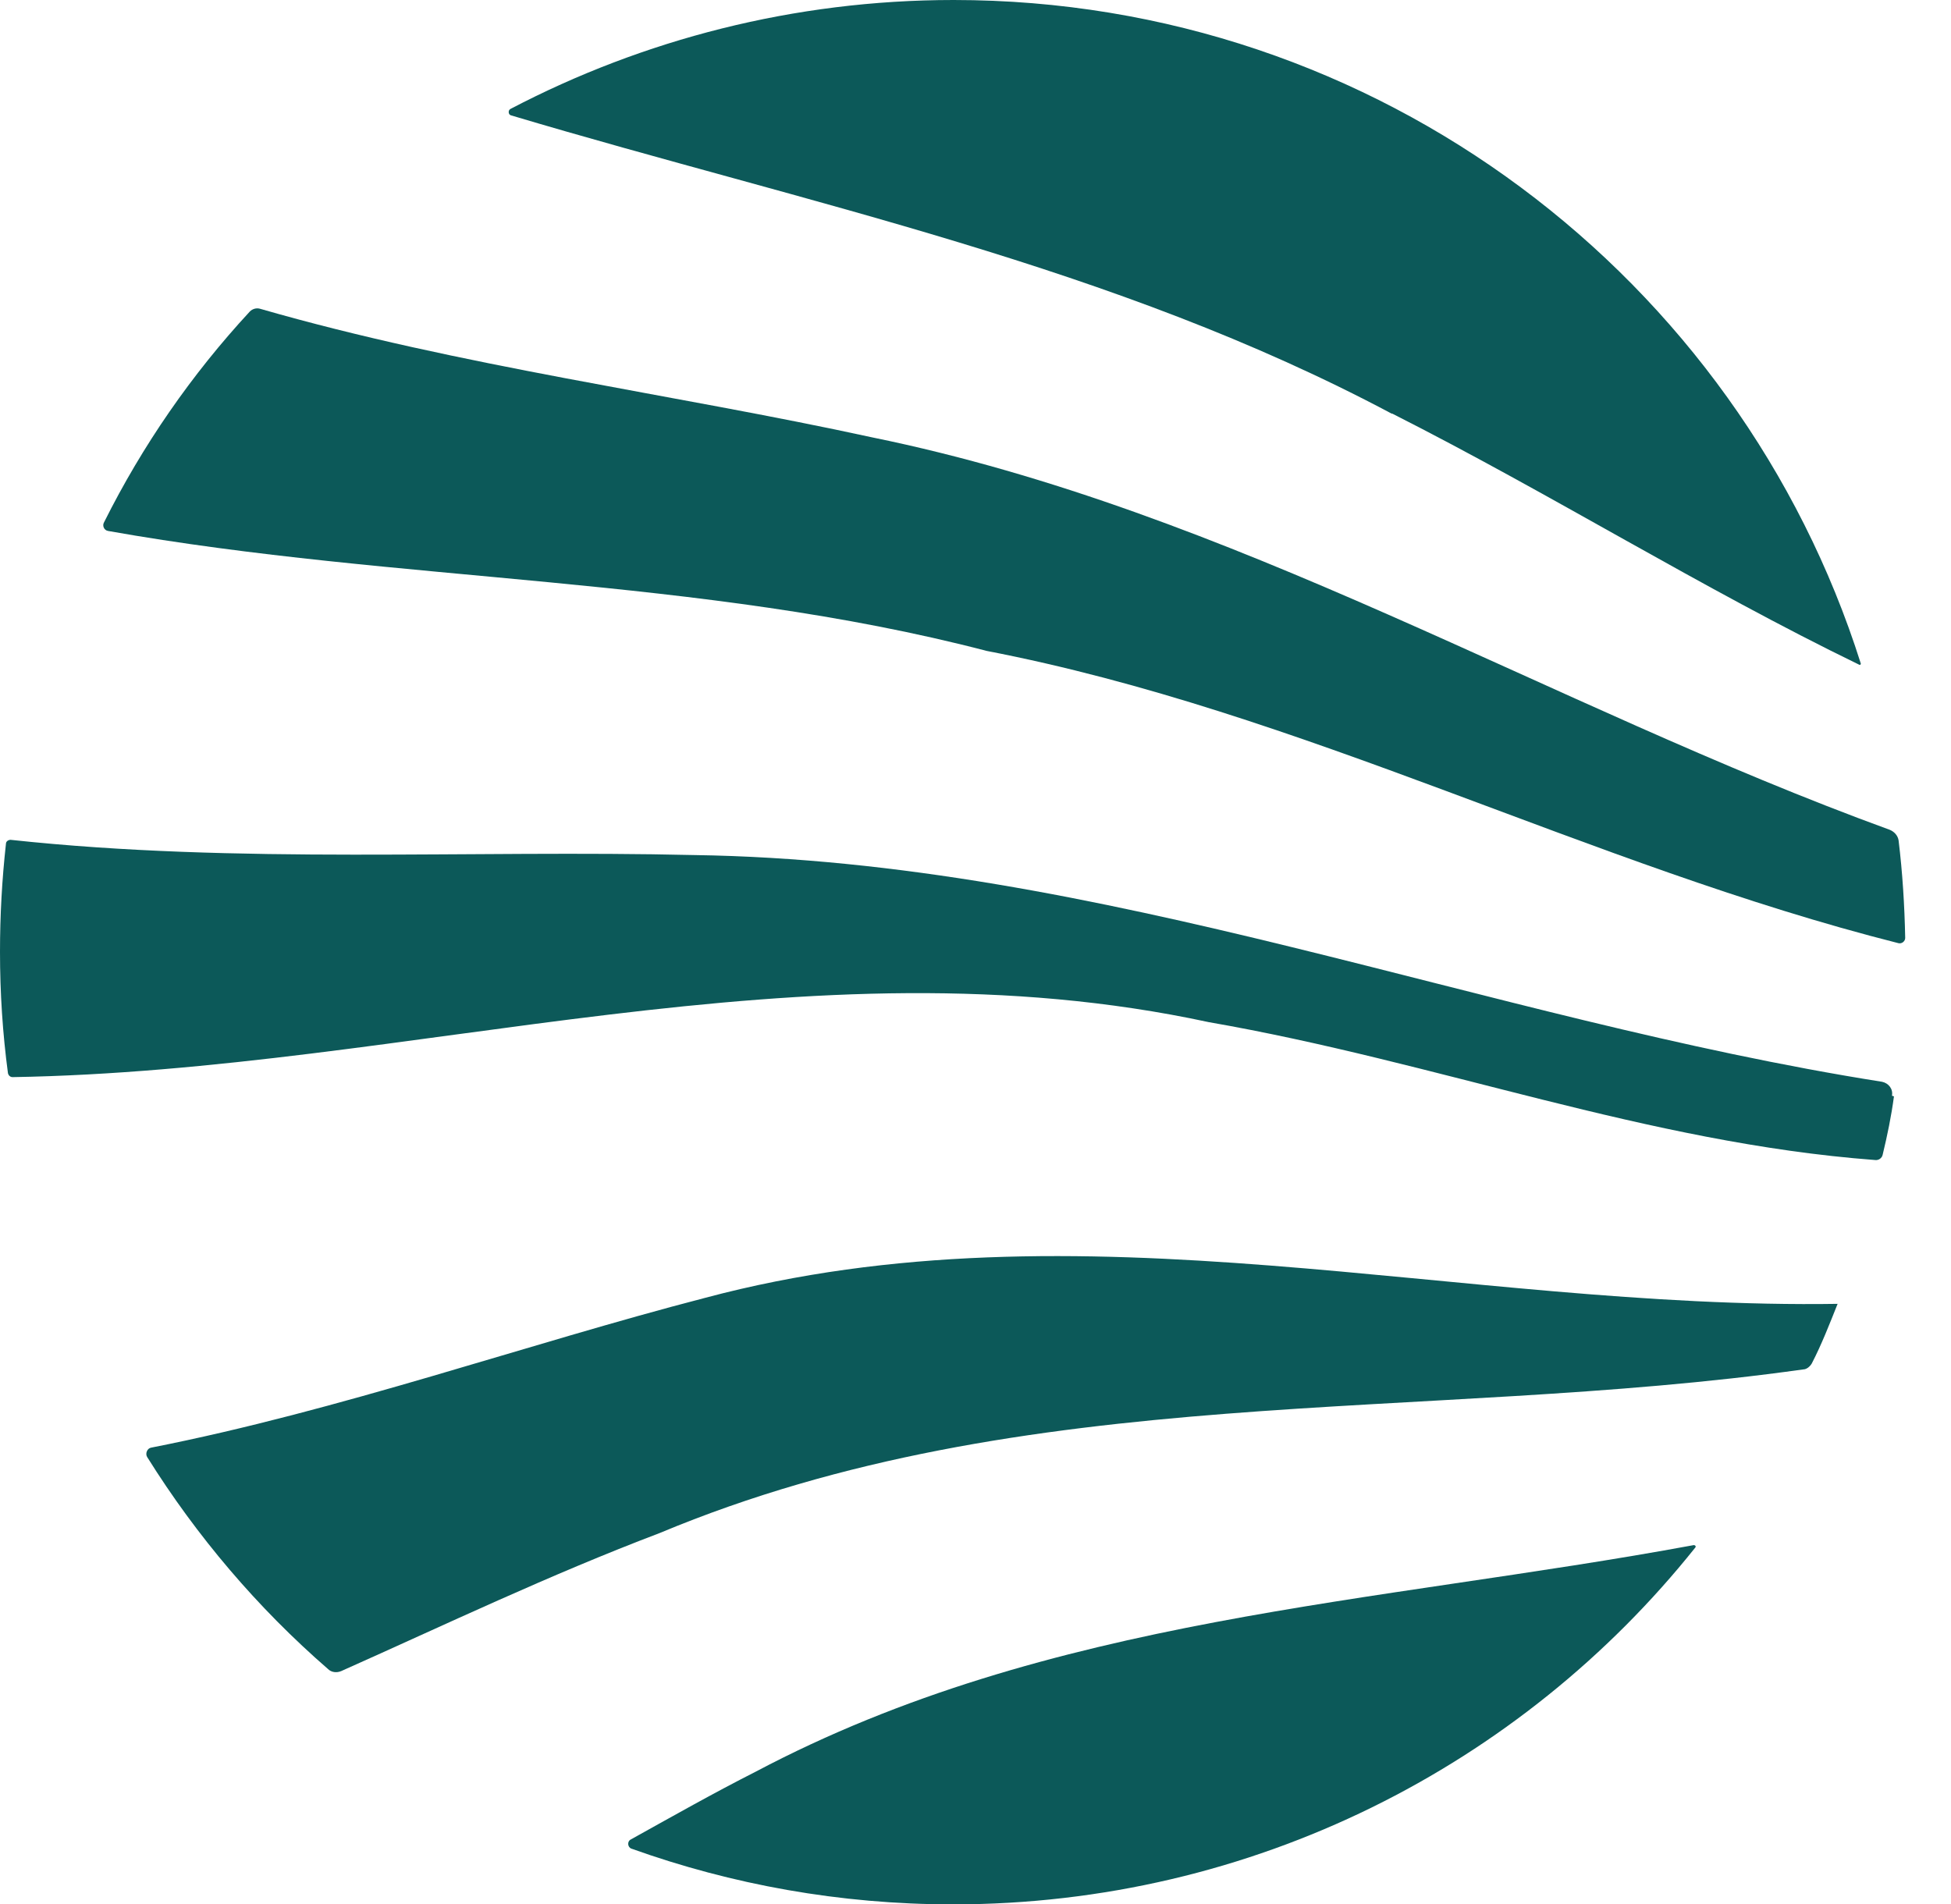 <svg width="42" height="41" viewBox="0 0 42 41" fill="none" xmlns="http://www.w3.org/2000/svg">
<path d="M29.958 8.905C23.981 5.723 17.404 4.395 10.999 2.483C10.942 2.469 10.928 2.369 10.999 2.34C13.838 0.856 17.09 0 20.529 0C29.673 0 37.433 5.994 40.058 14.285C40.058 14.299 40.058 14.314 40.03 14.314C36.62 12.658 33.41 10.646 29.972 8.905H29.958Z" fill="#0C5959"/>
<path d="M16.263 38.146C22.597 34.792 29.601 34.535 36.463 33.265C36.492 33.265 36.52 33.294 36.492 33.322C32.754 38.003 26.977 41 20.514 41C18.075 41 15.749 40.572 13.595 39.801C13.51 39.773 13.495 39.644 13.581 39.602C14.48 39.102 15.364 38.602 16.263 38.146Z" fill="#0C5959"/>
<path d="M39.559 28.071C39.388 28.499 39.217 28.941 39.003 29.355C38.96 29.426 38.889 29.483 38.817 29.483C30.586 30.639 22.112 29.698 14.195 33.008C11.826 33.907 9.587 34.978 7.347 35.977C7.247 36.02 7.133 36.005 7.062 35.934C5.55 34.621 4.237 33.08 3.167 31.367C3.124 31.296 3.167 31.182 3.253 31.167C7.319 30.368 11.327 28.941 15.179 27.942C23.253 25.787 31.413 28.199 39.573 28.071H39.559Z" fill="#0C5959"/>
<path d="M40.772 23.604C40.715 24.032 40.629 24.446 40.529 24.86C40.515 24.931 40.443 24.988 40.358 24.974C35.45 24.603 30.942 22.862 26.021 22.006C17.347 20.136 8.873 23.047 0.271 23.19C0.228 23.19 0.185 23.162 0.171 23.104C0.057 22.248 0 21.378 0 20.493C0 19.708 0.043 18.937 0.128 18.167C0.128 18.11 0.185 18.081 0.228 18.081C5.121 18.609 10.129 18.295 14.95 18.409C23.724 18.538 31.927 21.934 40.515 23.29C40.657 23.319 40.757 23.447 40.729 23.59L40.772 23.604Z" fill="#0C5959"/>
<path d="M21.242 14.014C15.051 12.401 8.588 12.544 2.326 11.431C2.24 11.417 2.197 11.317 2.24 11.245C3.067 9.59 4.123 8.063 5.378 6.707C5.435 6.65 5.521 6.622 5.607 6.65C9.915 7.892 14.466 8.477 18.788 9.419C26.535 11.003 33.325 15.184 40.686 17.867C40.786 17.91 40.857 17.995 40.872 18.095C40.957 18.795 41 19.494 41.014 20.193C41.014 20.265 40.943 20.322 40.872 20.307C34.209 18.623 28.047 15.327 21.242 14.014Z" fill="#0C5959"/>
</svg>
